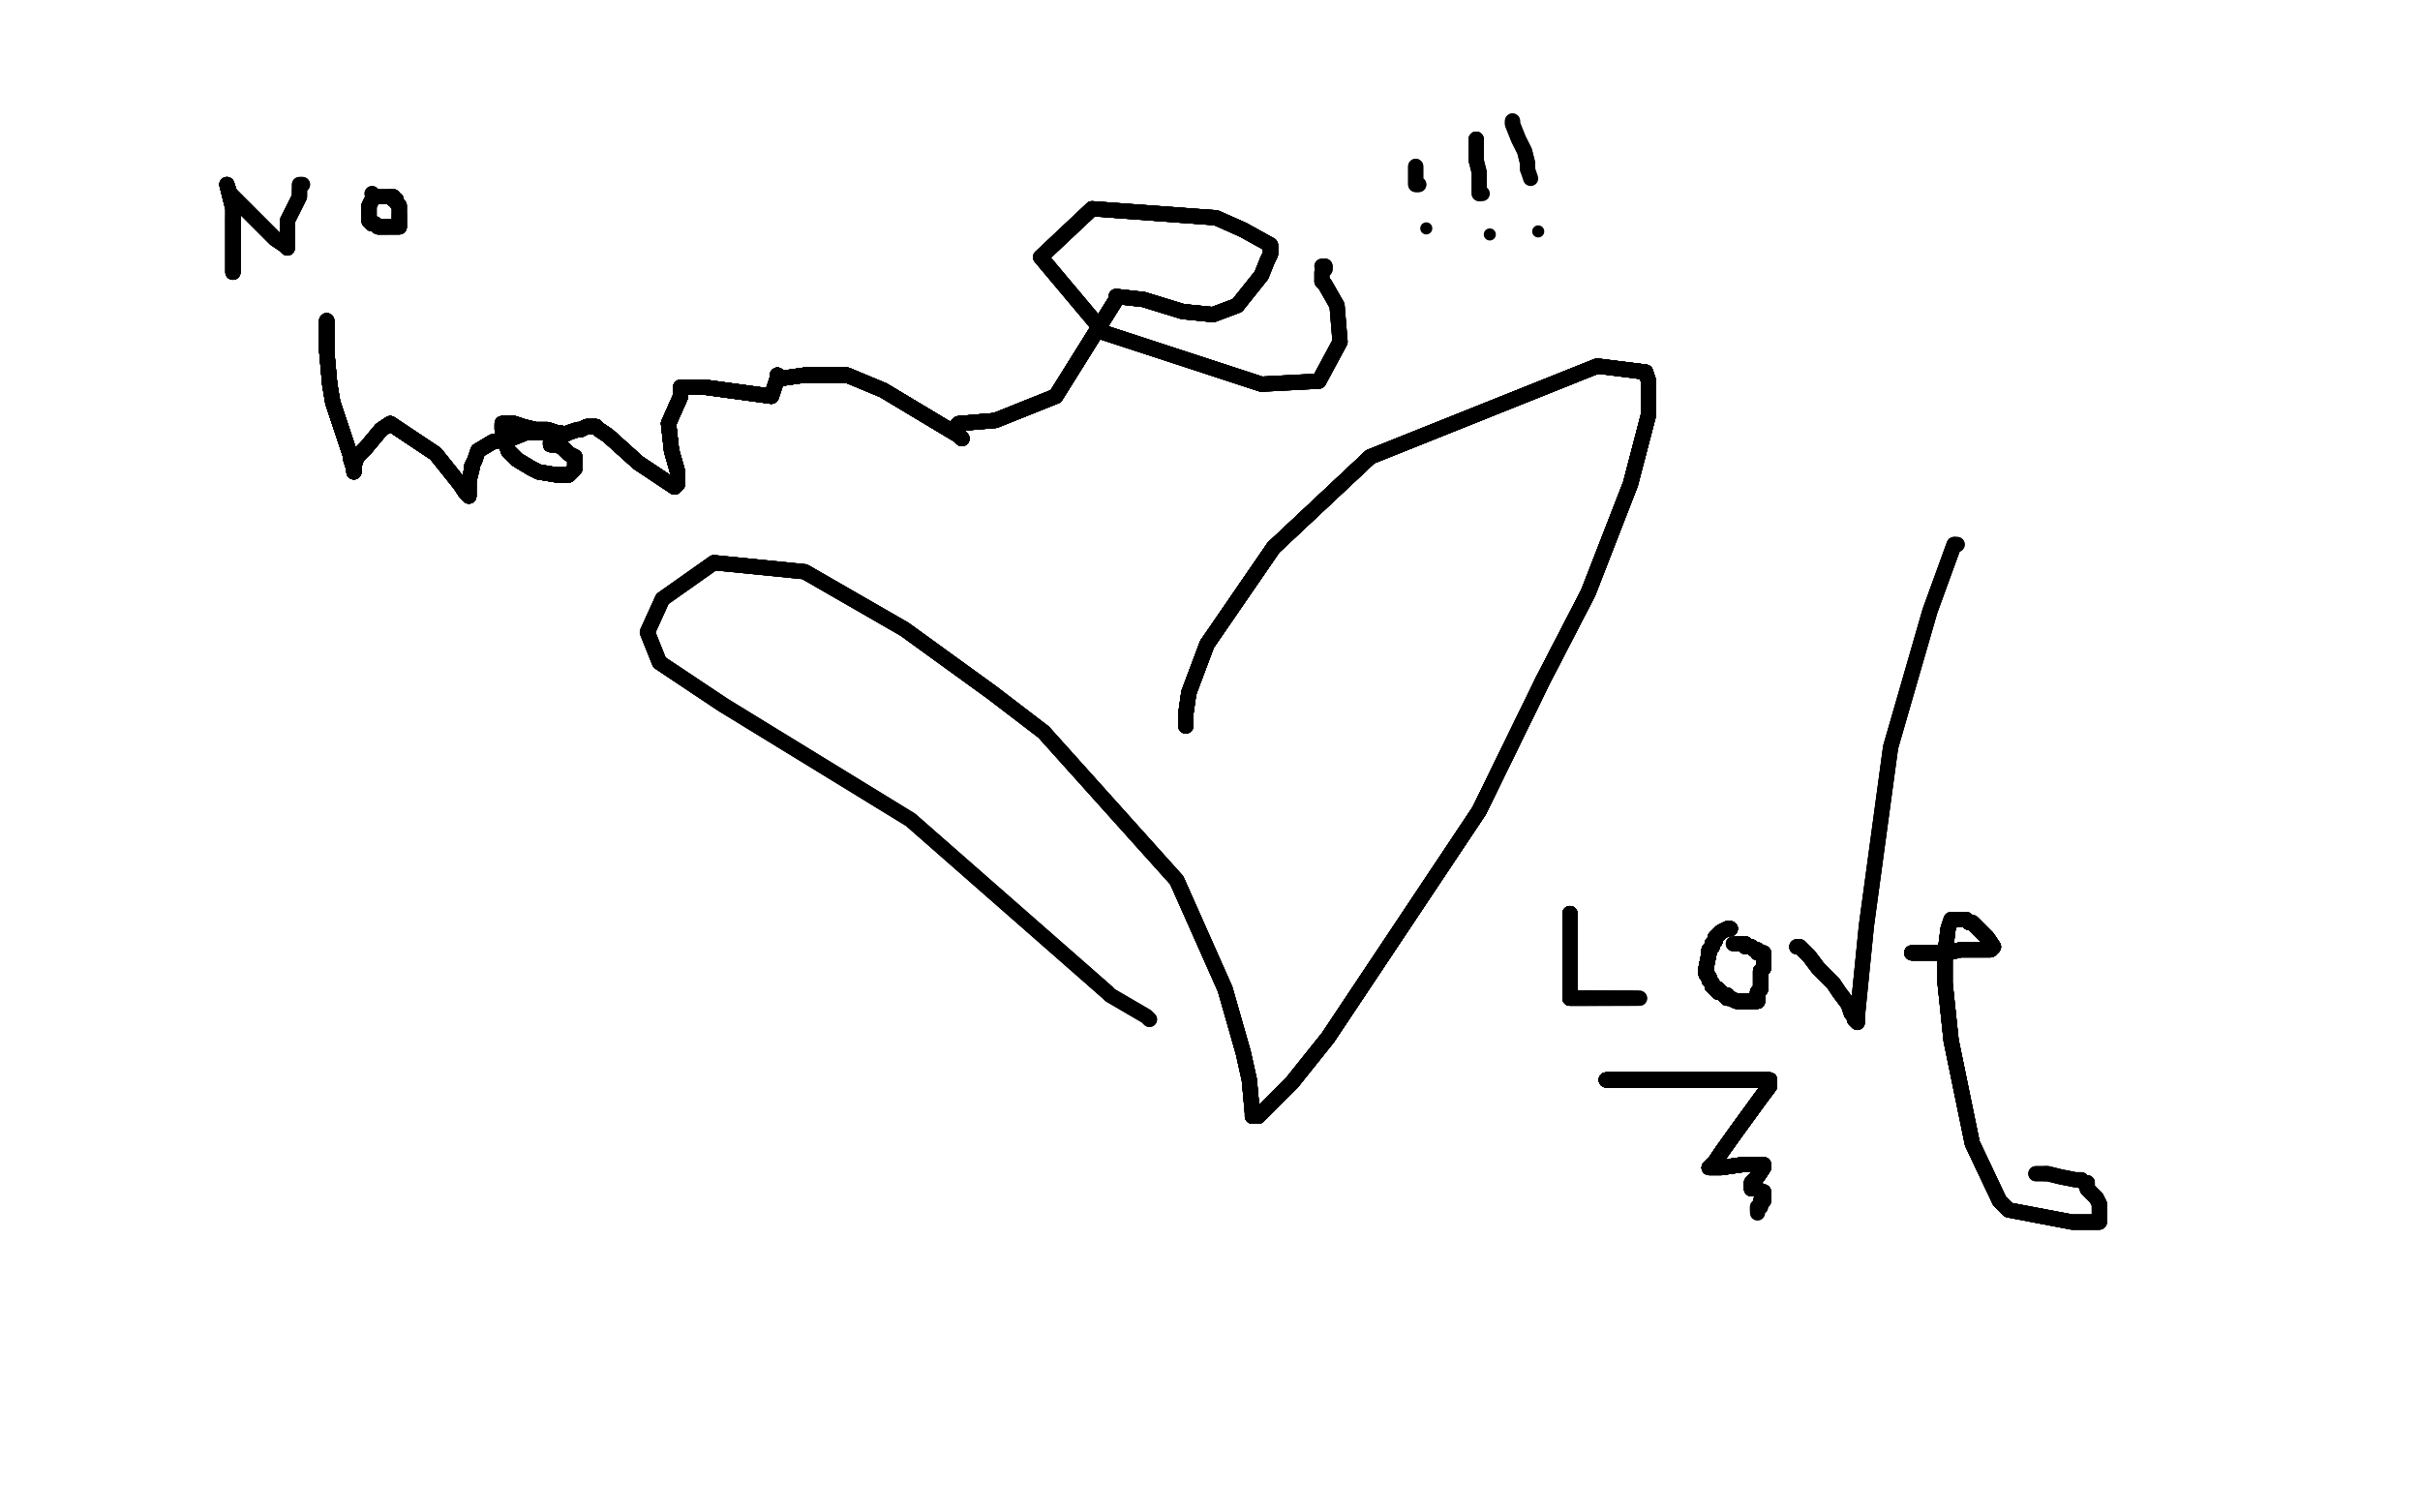 <?xml version="1.0" standalone="no"?>
<!DOCTYPE svg PUBLIC "-//W3C//DTD SVG 1.1//EN"
"http://www.w3.org/Graphics/SVG/1.1/DTD/svg11.dtd">

<svg width="800" height="500" version="1.1" xmlns="http://www.w3.org/2000/svg" xmlns:xlink="http://www.w3.org/1999/xlink" style="stroke-antialiasing: false"><desc>This SVG has been created on https://colorillo.com/</desc><rect x='0' y='0' width='800' height='500' style='fill: rgb(255,255,255); stroke-width:0' /><polyline points="392,240 392,239 392,236 393,229 399,213 421,181 453,151" style="fill: none; stroke: #black; stroke-width: 5; stroke-linejoin: round; stroke-linecap: round; stroke-antialiasing: false; stroke-antialias: 0; opacity: 1.0"/>
<polyline points="392,240 392,239 392,236 393,229 399,213 421,181 453,151 528,121 544,123 545,126 545,130 545,137 539,160" style="fill: none; stroke: #black; stroke-width: 5; stroke-linejoin: round; stroke-linecap: round; stroke-antialiasing: false; stroke-antialias: 0; opacity: 1.0"/>
<polyline points="392,240 392,239 392,236 393,229 399,213 421,181 453,151 528,121 544,123 545,126 545,130 545,137 539,160 525,196 510,225 489,268 439,343 427,358" style="fill: none; stroke: #black; stroke-width: 5; stroke-linejoin: round; stroke-linecap: round; stroke-antialiasing: false; stroke-antialias: 0; opacity: 1.0"/>
<polyline points="392,240 392,239 392,236 393,229 399,213 421,181 453,151 528,121 544,123 545,126 545,130 545,137 539,160 525,196 510,225 489,268 439,343 427,358 418,367 417,368 416,368 416,369 414,369" style="fill: none; stroke: #black; stroke-width: 5; stroke-linejoin: round; stroke-linecap: round; stroke-antialiasing: false; stroke-antialias: 0; opacity: 1.0"/>
<polyline points="392,240 392,239 392,236 393,229 399,213 421,181 453,151 528,121 544,123 545,126 545,130 545,137 539,160 525,196 510,225 489,268 439,343 427,358 418,367 417,368 416,368 416,369 414,369 414,368 413,357 411,348 405,327 389,291" style="fill: none; stroke: #black; stroke-width: 5; stroke-linejoin: round; stroke-linecap: round; stroke-antialiasing: false; stroke-antialias: 0; opacity: 1.0"/>
<polyline points="392,240 392,239 392,236 393,229 399,213 421,181 453,151 528,121 544,123 545,126 545,130 545,137 539,160 525,196 510,225 489,268 439,343 427,358 418,367 417,368 416,368 416,369 414,369 414,368 413,357 411,348 405,327 389,291 345,242 328,229 299,208 266,189 236,186" style="fill: none; stroke: #black; stroke-width: 5; stroke-linejoin: round; stroke-linecap: round; stroke-antialiasing: false; stroke-antialias: 0; opacity: 1.0"/>
<polyline points="392,240 392,239 392,236 393,229 399,213 421,181 453,151 528,121 544,123 545,126 545,130 545,137 539,160 525,196 510,225 489,268 439,343 427,358 418,367 417,368 416,368 416,369 414,369 414,368 413,357 411,348 405,327 389,291 345,242 328,229 299,208 266,189 236,186 219,198 214,209 218,219 239,233" style="fill: none; stroke: #black; stroke-width: 5; stroke-linejoin: round; stroke-linecap: round; stroke-antialiasing: false; stroke-antialias: 0; opacity: 1.0"/>
<polyline points="392,240 392,239 392,236 393,229 399,213 421,181 453,151 528,121 544,123 545,126 545,130 545,137 539,160 525,196 510,225 489,268 439,343 427,358 418,367 417,368 416,368 416,369 414,369 414,368 413,357 411,348 405,327 389,291 345,242 328,229 299,208 266,189 236,186 219,198 214,209 218,219 239,233 301,271 366,328" style="fill: none; stroke: #black; stroke-width: 5; stroke-linejoin: round; stroke-linecap: round; stroke-antialiasing: false; stroke-antialias: 0; opacity: 1.0"/>
<polyline points="392,240 392,239 392,236 393,229 399,213 421,181 453,151 528,121 544,123 545,126 545,130 545,137 539,160 525,196 510,225 489,268 439,343 427,358 418,367 417,368 416,368 416,369 414,369 414,368 413,357 411,348 405,327 389,291 345,242 328,229 299,208 266,189 236,186 219,198 214,209 218,219 239,233 301,271 366,328 367,329 379,336 380,337" style="fill: none; stroke: #black; stroke-width: 5; stroke-linejoin: round; stroke-linecap: round; stroke-antialiasing: false; stroke-antialias: 0; opacity: 1.0"/>
<polyline points="392,240 392,239 392,236 393,229 399,213 421,181 453,151 528,121 544,123 545,126 545,130 545,137 539,160 525,196 510,225 489,268 439,343 427,358 418,367 417,368 416,368 416,369 414,369 414,368 413,357 411,348 405,327 389,291 345,242 328,229 299,208 266,189 236,186 219,198 214,209 218,219 239,233 301,271 366,328 367,329 379,336 380,337" style="fill: none; stroke: #black; stroke-width: 5; stroke-linejoin: round; stroke-linecap: round; stroke-antialiasing: false; stroke-antialias: 0; opacity: 1.0"/>
<polyline points="519,302 519,303 519,304 519,306 519,309 519,314 519,318" style="fill: none; stroke: #black; stroke-width: 5; stroke-linejoin: round; stroke-linecap: round; stroke-antialiasing: false; stroke-antialias: 0; opacity: 1.0"/>
<polyline points="519,302 519,303 519,304 519,306 519,309 519,314 519,318 519,320 519,322 519,326 519,328 519,330" style="fill: none; stroke: #black; stroke-width: 5; stroke-linejoin: round; stroke-linecap: round; stroke-antialiasing: false; stroke-antialias: 0; opacity: 1.0"/>
<polyline points="519,302 519,303 519,304 519,306 519,309 519,314 519,318 519,320 519,322 519,326 519,328 519,330 520,330 521,330 522,330 523,330 525,330" style="fill: none; stroke: #black; stroke-width: 5; stroke-linejoin: round; stroke-linecap: round; stroke-antialiasing: false; stroke-antialias: 0; opacity: 1.0"/>
<polyline points="519,302 519,303 519,304 519,306 519,309 519,314 519,318 519,320 519,322 519,326 519,328 519,330 520,330 521,330 522,330 523,330 525,330 526,330 528,330" style="fill: none; stroke: #black; stroke-width: 5; stroke-linejoin: round; stroke-linecap: round; stroke-antialiasing: false; stroke-antialias: 0; opacity: 1.0"/>
<polyline points="519,302 519,303 519,304 519,306 519,309 519,314 519,318 519,320 519,322 519,326 519,328 519,330 520,330 521,330 522,330 523,330 525,330 526,330 528,330 529,330 530,330 531,330 532,330 533,330" style="fill: none; stroke: #black; stroke-width: 5; stroke-linejoin: round; stroke-linecap: round; stroke-antialiasing: false; stroke-antialias: 0; opacity: 1.0"/>
<polyline points="519,302 519,303 519,304 519,306 519,309 519,314 519,318 519,320 519,322 519,326 519,328 519,330 520,330 521,330 522,330 523,330 525,330 526,330 528,330 529,330 530,330 531,330 532,330 533,330 534,330 535,330 537,330 538,330 539,330" style="fill: none; stroke: #black; stroke-width: 5; stroke-linejoin: round; stroke-linecap: round; stroke-antialiasing: false; stroke-antialias: 0; opacity: 1.0"/>
<polyline points="519,302 519,303 519,304 519,306 519,309 519,314 519,318 519,320 519,322 519,326 519,328 519,330 520,330 521,330 522,330 523,330 525,330 526,330 528,330 529,330 530,330 531,330 532,330 533,330 534,330 535,330 537,330 538,330 539,330 540,330 541,330" style="fill: none; stroke: #black; stroke-width: 5; stroke-linejoin: round; stroke-linecap: round; stroke-antialiasing: false; stroke-antialias: 0; opacity: 1.0"/>
<polyline points="519,302 519,303 519,304 519,306 519,309 519,314 519,318 519,320 519,322 519,326 519,328 519,330 520,330 521,330 522,330 523,330 525,330 526,330 528,330 529,330 530,330 531,330 532,330 533,330 534,330 535,330 537,330 538,330 539,330 540,330 541,330 542,330" style="fill: none; stroke: #black; stroke-width: 5; stroke-linejoin: round; stroke-linecap: round; stroke-antialiasing: false; stroke-antialias: 0; opacity: 1.0"/>
<polyline points="519,302 519,303 519,304 519,306 519,309 519,314 519,318 519,320 519,322 519,326 519,328 519,330 520,330 521,330 522,330 523,330 525,330 526,330 528,330 529,330 530,330 531,330 532,330 533,330 534,330 535,330 537,330 538,330 539,330 540,330 541,330 542,330" style="fill: none; stroke: #black; stroke-width: 5; stroke-linejoin: round; stroke-linecap: round; stroke-antialiasing: false; stroke-antialias: 0; opacity: 1.0"/>
<polyline points="572,307 571,307 569,308 568,309 567,310" style="fill: none; stroke: #black; stroke-width: 5; stroke-linejoin: round; stroke-linecap: round; stroke-antialiasing: false; stroke-antialias: 0; opacity: 1.0"/>
<polyline points="572,307 571,307 569,308 568,309 567,310 567,311 566,312 566,313 565,314 565,315 564,320" style="fill: none; stroke: #black; stroke-width: 5; stroke-linejoin: round; stroke-linecap: round; stroke-antialiasing: false; stroke-antialias: 0; opacity: 1.0"/>
<polyline points="572,307 571,307 569,308 568,309 567,310 567,311 566,312 566,313 565,314 565,315 564,320 564,322 565,323 565,324 566,325 566,326" style="fill: none; stroke: #black; stroke-width: 5; stroke-linejoin: round; stroke-linecap: round; stroke-antialiasing: false; stroke-antialias: 0; opacity: 1.0"/>
<polyline points="572,307 571,307 569,308 568,309 567,310 567,311 566,312 566,313 565,314 565,315 564,320 564,322 565,323 565,324 566,325 566,326 567,327 568,327 568,328 569,328" style="fill: none; stroke: #black; stroke-width: 5; stroke-linejoin: round; stroke-linecap: round; stroke-antialiasing: false; stroke-antialias: 0; opacity: 1.0"/>
<polyline points="572,307 571,307 569,308 568,309 567,310 567,311 566,312 566,313 565,314 565,315 564,320 564,322 565,323 565,324 566,325 566,326 567,327 568,327 568,328 569,328 570,329 571,329 571,330 572,330 574,331" style="fill: none; stroke: #black; stroke-width: 5; stroke-linejoin: round; stroke-linecap: round; stroke-antialiasing: false; stroke-antialias: 0; opacity: 1.0"/>
<polyline points="572,307 571,307 569,308 568,309 567,310 567,311 566,312 566,313 565,314 565,315 564,320 564,322 565,323 565,324 566,325 566,326 567,327 568,327 568,328 569,328 570,329 571,329 571,330 572,330 574,331 575,331 576,331 577,331 578,331 579,331" style="fill: none; stroke: #black; stroke-width: 5; stroke-linejoin: round; stroke-linecap: round; stroke-antialiasing: false; stroke-antialias: 0; opacity: 1.0"/>
<polyline points="572,307 571,307 569,308 568,309 567,310 567,311 566,312 566,313 565,314 565,315 564,320 564,322 565,323 565,324 566,325 566,326 567,327 568,327 568,328 569,328 570,329 571,329 571,330 572,330 574,331 575,331 576,331 577,331 578,331 579,331 580,331 581,331" style="fill: none; stroke: #black; stroke-width: 5; stroke-linejoin: round; stroke-linecap: round; stroke-antialiasing: false; stroke-antialias: 0; opacity: 1.0"/>
<polyline points="572,307 571,307 569,308 568,309 567,310 567,311 566,312 566,313 565,314 565,315 564,320 564,322 565,323 565,324 566,325 566,326 567,327 568,327 568,328 569,328 570,329 571,329 571,330 572,330 574,331 575,331 576,331 577,331 578,331 579,331 580,331 581,331 581,330 581,329 581,328 582,327" style="fill: none; stroke: #black; stroke-width: 5; stroke-linejoin: round; stroke-linecap: round; stroke-antialiasing: false; stroke-antialias: 0; opacity: 1.0"/>
<polyline points="572,307 571,307 569,308 568,309 567,310 567,311 566,312 566,313 565,314 565,315 564,320 564,322 565,323 565,324 566,325 566,326 567,327 568,327 568,328 569,328 570,329 571,329 571,330 572,330 574,331 575,331 576,331 577,331 578,331 579,331 580,331 581,331 581,330 581,329 581,328 582,327 582,326 582,323 582,322 582,321" style="fill: none; stroke: #black; stroke-width: 5; stroke-linejoin: round; stroke-linecap: round; stroke-antialiasing: false; stroke-antialias: 0; opacity: 1.0"/>
<polyline points="572,307 571,307 569,308 568,309 567,310 567,311 566,312 566,313 565,314 565,315 564,320 564,322 565,323 565,324 566,325 566,326 567,327 568,327 568,328 569,328 570,329 571,329 571,330 572,330 574,331 575,331 576,331 577,331 578,331 579,331 580,331 581,331 581,330 581,329 581,328 582,327 582,326 582,323 582,322 582,321 583,320 583,319 583,318 583,317" style="fill: none; stroke: #black; stroke-width: 5; stroke-linejoin: round; stroke-linecap: round; stroke-antialiasing: false; stroke-antialias: 0; opacity: 1.0"/>
<polyline points="572,307 571,307 569,308 568,309 567,310 567,311 566,312 566,313 565,314 565,315 564,320 564,322 565,323 565,324 566,325 566,326 567,327 568,327 568,328 569,328 570,329 571,329 571,330 572,330 574,331 575,331 576,331 577,331 578,331 579,331 580,331 581,331 581,330 581,329 581,328 582,327 582,326 582,323 582,322 582,321 583,320 583,319 583,318 583,317 583,316" style="fill: none; stroke: #black; stroke-width: 5; stroke-linejoin: round; stroke-linecap: round; stroke-antialiasing: false; stroke-antialias: 0; opacity: 1.0"/>
<polyline points="572,307 571,307 569,308 568,309 567,310 567,311 566,312 566,313 565,314 565,315 564,320 564,322 565,323 565,324 566,325 566,326 567,327 568,327 568,328 569,328 570,329 571,329 571,330 572,330 574,331 575,331 576,331 577,331 578,331 579,331 580,331 581,331 581,330 581,329 581,328 582,327 582,326 582,323 582,322 582,321 583,320 583,319 583,318 583,317 583,316 583,315 582,315 581,315 581,314 580,314" style="fill: none; stroke: #black; stroke-width: 5; stroke-linejoin: round; stroke-linecap: round; stroke-antialiasing: false; stroke-antialias: 0; opacity: 1.0"/>
<polyline points="567,310 567,311 566,312 566,313 565,314 565,315 564,320 564,322 565,323 565,324 566,325 566,326 567,327 568,327 568,328 569,328 570,329 571,329 571,330 572,330 574,331 575,331 576,331 577,331 578,331 579,331 580,331 581,331 581,330 581,329 581,328 582,327 582,326 582,323 582,322 582,321 583,320 583,319 583,318 583,317 583,316 583,315 582,315 581,315 581,314 580,314 579,313 578,313" style="fill: none; stroke: #black; stroke-width: 5; stroke-linejoin: round; stroke-linecap: round; stroke-antialiasing: false; stroke-antialias: 0; opacity: 1.0"/>
<polyline points="566,312 566,313 565,314 565,315 564,320 564,322 565,323 565,324 566,325 566,326 567,327 568,327 568,328 569,328 570,329 571,329 571,330 572,330 574,331 575,331 576,331 577,331 578,331 579,331 580,331 581,331 581,330 581,329 581,328 582,327 582,326 582,323 582,322 582,321 583,320 583,319 583,318 583,317 583,316 583,315 582,315 581,315 581,314 580,314 579,313 578,313 577,313 577,312 576,312" style="fill: none; stroke: #black; stroke-width: 5; stroke-linejoin: round; stroke-linecap: round; stroke-antialiasing: false; stroke-antialias: 0; opacity: 1.0"/>
<polyline points="566,312 566,313 565,314 565,315 564,320 564,322 565,323 565,324 566,325 566,326 567,327 568,327 568,328 569,328 570,329 571,329 571,330 572,330 574,331 575,331 576,331 577,331 578,331 579,331 580,331 581,331 581,330 581,329 581,328 582,327 582,326 582,323 582,322 582,321 583,320 583,319 583,318 583,317 583,316 583,315 582,315 581,315 581,314 580,314 579,313 578,313 577,313 577,312 576,312 575,312" style="fill: none; stroke: #black; stroke-width: 5; stroke-linejoin: round; stroke-linecap: round; stroke-antialiasing: false; stroke-antialias: 0; opacity: 1.0"/>
<polyline points="564,320 564,322 565,323 565,324 566,325 566,326 567,327 568,327 568,328 569,328 570,329 571,329 571,330 572,330 574,331 575,331 576,331 577,331 578,331 579,331 580,331 581,331 581,330 581,329 581,328 582,327 582,326 582,323 582,322 582,321 583,320 583,319 583,318 583,317 583,316 583,315 582,315 581,315 581,314 580,314 579,313 578,313 577,313 577,312 576,312 575,312 574,312 573,312" style="fill: none; stroke: #black; stroke-width: 5; stroke-linejoin: round; stroke-linecap: round; stroke-antialiasing: false; stroke-antialias: 0; opacity: 1.0"/>
<polyline points="564,320 564,322 565,323 565,324 566,325 566,326 567,327 568,327 568,328 569,328 570,329 571,329 571,330 572,330 574,331 575,331 576,331 577,331 578,331 579,331 580,331 581,331 581,330 581,329 581,328 582,327 582,326 582,323 582,322 582,321 583,320 583,319 583,318 583,317 583,316 583,315 582,315 581,315 581,314 580,314 579,313 578,313 577,313 577,312 576,312 575,312 574,312 573,312" style="fill: none; stroke: #black; stroke-width: 5; stroke-linejoin: round; stroke-linecap: round; stroke-antialiasing: false; stroke-antialias: 0; opacity: 1.0"/>
<polyline points="594,313 595,313 596,314 598,316 601,320 606,325 608,328 611,332 612,335" style="fill: none; stroke: #black; stroke-width: 5; stroke-linejoin: round; stroke-linecap: round; stroke-antialiasing: false; stroke-antialias: 0; opacity: 1.0"/>
<polyline points="594,313 595,313 596,314 598,316 601,320 606,325 608,328 611,332 612,335 613,336 613,337 614,338" style="fill: none; stroke: #black; stroke-width: 5; stroke-linejoin: round; stroke-linecap: round; stroke-antialiasing: false; stroke-antialias: 0; opacity: 1.0"/>
<polyline points="594,313 595,313 596,314 598,316 601,320 606,325 608,328 611,332 612,335 613,336 613,337 614,338 614,336 617,306 625,247 638,202 646,180" style="fill: none; stroke: #black; stroke-width: 5; stroke-linejoin: round; stroke-linecap: round; stroke-antialiasing: false; stroke-antialias: 0; opacity: 1.0"/>
<polyline points="594,313 595,313 596,314 598,316 601,320 606,325 608,328 611,332 612,335 613,336 613,337 614,338 614,336 617,306 625,247 638,202 646,180 647,180" style="fill: none; stroke: #black; stroke-width: 5; stroke-linejoin: round; stroke-linecap: round; stroke-antialiasing: false; stroke-antialias: 0; opacity: 1.0"/>
<polyline points="594,313 595,313 596,314 598,316 601,320 606,325 608,328 611,332 612,335 613,336 613,337 614,338 614,336 617,306 625,247 638,202 646,180 647,180" style="fill: none; stroke: #black; stroke-width: 5; stroke-linejoin: round; stroke-linecap: round; stroke-antialiasing: false; stroke-antialias: 0; opacity: 1.0"/>
<polyline points="632,315 634,315 637,315 644,315 648,314 653,314 656,314" style="fill: none; stroke: #black; stroke-width: 5; stroke-linejoin: round; stroke-linecap: round; stroke-antialiasing: false; stroke-antialias: 0; opacity: 1.0"/>
<polyline points="632,315 634,315 637,315 644,315 648,314 653,314 656,314 658,314" style="fill: none; stroke: #black; stroke-width: 5; stroke-linejoin: round; stroke-linecap: round; stroke-antialiasing: false; stroke-antialias: 0; opacity: 1.0"/>
<polyline points="632,315 634,315 637,315 644,315 648,314 653,314 656,314 658,314 659,313 657,310 654,307 652,305 651,305 650,304" style="fill: none; stroke: #black; stroke-width: 5; stroke-linejoin: round; stroke-linecap: round; stroke-antialiasing: false; stroke-antialias: 0; opacity: 1.0"/>
<polyline points="632,315 634,315 637,315 644,315 648,314 653,314 656,314 658,314 659,313 657,310 654,307 652,305 651,305 650,304 647,304 646,304 645,304 644,307 643,315" style="fill: none; stroke: #black; stroke-width: 5; stroke-linejoin: round; stroke-linecap: round; stroke-antialiasing: false; stroke-antialias: 0; opacity: 1.0"/>
<polyline points="632,315 634,315 637,315 644,315 648,314 653,314 656,314 658,314 659,313 657,310 654,307 652,305 651,305 650,304 647,304 646,304 645,304 644,307 643,315 643,325 645,344 652,378 661,397 664,400" style="fill: none; stroke: #black; stroke-width: 5; stroke-linejoin: round; stroke-linecap: round; stroke-antialiasing: false; stroke-antialias: 0; opacity: 1.0"/>
<polyline points="632,315 634,315 637,315 644,315 648,314 653,314 656,314 658,314 659,313 657,310 654,307 652,305 651,305 650,304 647,304 646,304 645,304 644,307 643,315 643,325 645,344 652,378 661,397 664,400 685,404 692,404 694,404 694,402 694,401 694,398" style="fill: none; stroke: #black; stroke-width: 5; stroke-linejoin: round; stroke-linecap: round; stroke-antialiasing: false; stroke-antialias: 0; opacity: 1.0"/>
<polyline points="632,315 634,315 637,315 644,315 648,314 653,314 656,314 658,314 659,313 657,310 654,307 652,305 651,305 650,304 647,304 646,304 645,304 644,307 643,315 643,325 645,344 652,378 661,397 664,400 685,404 692,404 694,404 694,402 694,401 694,398 693,396 692,395 691,394 690,393 690,391 689,391" style="fill: none; stroke: #black; stroke-width: 5; stroke-linejoin: round; stroke-linecap: round; stroke-antialiasing: false; stroke-antialias: 0; opacity: 1.0"/>
<polyline points="632,315 634,315 637,315 644,315 648,314 653,314 656,314 658,314 659,313 657,310 654,307 652,305 651,305 650,304 647,304 646,304 645,304 644,307 643,315 643,325 645,344 652,378 661,397 664,400 685,404 692,404 694,404 694,402 694,401 694,398 693,396 692,395 691,394 690,393 690,391 689,391 688,390 686,390 681,389 677,388 676,388" style="fill: none; stroke: #black; stroke-width: 5; stroke-linejoin: round; stroke-linecap: round; stroke-antialiasing: false; stroke-antialias: 0; opacity: 1.0"/>
<polyline points="632,315 634,315 637,315 644,315 648,314 653,314 656,314 658,314 659,313 657,310 654,307 652,305 651,305 650,304 647,304 646,304 645,304 644,307 643,315 643,325 645,344 652,378 661,397 664,400 685,404 692,404 694,404 694,402 694,401 694,398 693,396 692,395 691,394 690,393 690,391 689,391 688,390 686,390 681,389 677,388 676,388 674,388 673,388" style="fill: none; stroke: #black; stroke-width: 5; stroke-linejoin: round; stroke-linecap: round; stroke-antialiasing: false; stroke-antialias: 0; opacity: 1.0"/>
<polyline points="632,315 634,315 637,315 644,315 648,314 653,314 656,314 658,314 659,313 657,310 654,307 652,305 651,305 650,304 647,304 646,304 645,304 644,307 643,315 643,325 645,344 652,378 661,397 664,400 685,404 692,404 694,404 694,402 694,401 694,398 693,396 692,395 691,394 690,393 690,391 689,391 688,390 686,390 681,389 677,388 676,388 674,388 673,388" style="fill: none; stroke: #black; stroke-width: 5; stroke-linejoin: round; stroke-linecap: round; stroke-antialiasing: false; stroke-antialias: 0; opacity: 1.0"/>
<polyline points="531,357 532,357 535,357 544,357 552,357 557,357 568,357" style="fill: none; stroke: #black; stroke-width: 5; stroke-linejoin: round; stroke-linecap: round; stroke-antialiasing: false; stroke-antialias: 0; opacity: 1.0"/>
<polyline points="531,357 532,357 535,357 544,357 552,357 557,357 568,357 577,357 581,357 582,357 583,357 584,357" style="fill: none; stroke: #black; stroke-width: 5; stroke-linejoin: round; stroke-linecap: round; stroke-antialiasing: false; stroke-antialias: 0; opacity: 1.0"/>
<polyline points="531,357 532,357 535,357 544,357 552,357 557,357 568,357 577,357 581,357 582,357 583,357 584,357 585,357" style="fill: none; stroke: #black; stroke-width: 5; stroke-linejoin: round; stroke-linecap: round; stroke-antialiasing: false; stroke-antialias: 0; opacity: 1.0"/>
<polyline points="531,357 532,357 535,357 544,357 552,357 557,357 568,357 577,357 581,357 582,357 583,357 584,357 585,357 585,359 582,363 574,374 569,381 567,384 565,386" style="fill: none; stroke: #black; stroke-width: 5; stroke-linejoin: round; stroke-linecap: round; stroke-antialiasing: false; stroke-antialias: 0; opacity: 1.0"/>
<polyline points="531,357 532,357 535,357 544,357 552,357 557,357 568,357 577,357 581,357 582,357 583,357 584,357 585,357 585,359 582,363 574,374 569,381 567,384" style="fill: none; stroke: #black; stroke-width: 5; stroke-linejoin: round; stroke-linecap: round; stroke-antialiasing: false; stroke-antialias: 0; opacity: 1.0"/>
<polyline points="531,357 532,357 535,357 544,357 552,357 557,357 568,357 577,357 581,357 582,357 583,357 584,357 585,357 585,359 582,363 574,374 569,381 567,384 565,386 566,386 569,386 576,385 580,385 582,385 583,385" style="fill: none; stroke: #black; stroke-width: 5; stroke-linejoin: round; stroke-linecap: round; stroke-antialiasing: false; stroke-antialias: 0; opacity: 1.0"/>
<polyline points="531,357 532,357 535,357 544,357 552,357 557,357 568,357 577,357 581,357 582,357 583,357 584,357 585,357 585,359 582,363 574,374 569,381 567,384 565,386 566,386 569,386 576,385 580,385 582,385" style="fill: none; stroke: #black; stroke-width: 5; stroke-linejoin: round; stroke-linecap: round; stroke-antialiasing: false; stroke-antialias: 0; opacity: 1.0"/>
<polyline points="531,357 532,357 535,357 544,357 552,357 557,357 568,357 577,357 581,357 582,357 583,357 584,357 585,357 585,359 582,363 574,374 569,381 567,384 565,386 566,386 569,386 576,385 580,385 582,385 583,385 583,386 581,389 580,390 579,391 579,392" style="fill: none; stroke: #black; stroke-width: 5; stroke-linejoin: round; stroke-linecap: round; stroke-antialiasing: false; stroke-antialias: 0; opacity: 1.0"/>
<polyline points="531,357 532,357 535,357 544,357 552,357 557,357 568,357 577,357 581,357 582,357 583,357 584,357 585,357 585,359 582,363 574,374 569,381 567,384 565,386 566,386 569,386 576,385 580,385 582,385 583,385 583,386 581,389 580,390 579,391 579,392 579,393 580,393 581,393 582,394" style="fill: none; stroke: #black; stroke-width: 5; stroke-linejoin: round; stroke-linecap: round; stroke-antialiasing: false; stroke-antialias: 0; opacity: 1.0"/>
<polyline points="531,357 532,357 535,357 544,357 552,357 557,357 568,357 577,357 581,357 582,357 583,357 584,357 585,357 585,359 582,363 574,374 569,381 567,384 565,386 566,386 569,386 576,385 580,385 582,385 583,385 583,386 581,389 580,390 579,391 579,392 579,393 580,393 581,393 582,394 583,394" style="fill: none; stroke: #black; stroke-width: 5; stroke-linejoin: round; stroke-linecap: round; stroke-antialiasing: false; stroke-antialias: 0; opacity: 1.0"/>
<polyline points="531,357 532,357 535,357 544,357 552,357 557,357 568,357 577,357 581,357 582,357 583,357 584,357 585,357 585,359 582,363 574,374 569,381 567,384 565,386 566,386 569,386 576,385 580,385 582,385 583,385 583,386 581,389 580,390 579,391 579,392 579,393 580,393 581,393 582,394 583,394 583,395" style="fill: none; stroke: #black; stroke-width: 5; stroke-linejoin: round; stroke-linecap: round; stroke-antialiasing: false; stroke-antialias: 0; opacity: 1.0"/>
<polyline points="531,357 532,357 535,357 544,357 552,357 557,357 568,357 577,357 581,357 582,357 583,357 584,357 585,357 585,359 582,363 574,374 569,381 567,384 565,386 566,386 569,386 576,385 580,385 582,385 583,385 583,386 581,389 580,390 579,391 579,392 579,393 580,393 581,393 582,394 583,394 583,395 583,396 583,397 582,397 582,398" style="fill: none; stroke: #black; stroke-width: 5; stroke-linejoin: round; stroke-linecap: round; stroke-antialiasing: false; stroke-antialias: 0; opacity: 1.0"/>
<polyline points="531,357 532,357 535,357 544,357 552,357 557,357 568,357 577,357 581,357 582,357 583,357 584,357 585,357 585,359 582,363 574,374 569,381 567,384 565,386 566,386 569,386 576,385 580,385 582,385 583,385 583,386 581,389 580,390 579,391 579,392 579,393 580,393 581,393 582,394 583,394 583,395 583,396 583,397" style="fill: none; stroke: #black; stroke-width: 5; stroke-linejoin: round; stroke-linecap: round; stroke-antialiasing: false; stroke-antialias: 0; opacity: 1.0"/>
<polyline points="531,357 532,357 535,357 544,357 552,357 557,357 568,357 577,357 581,357 582,357 583,357 584,357 585,357 585,359 582,363 574,374 569,381 567,384 565,386 566,386 569,386 576,385 580,385 582,385 583,385 583,386 581,389 580,390 579,391 579,392 579,393 580,393 581,393 582,394 583,394 583,395 583,396 583,397 582,397 582,398 582,399 581,399 581,400" style="fill: none; stroke: #black; stroke-width: 5; stroke-linejoin: round; stroke-linecap: round; stroke-antialiasing: false; stroke-antialias: 0; opacity: 1.0"/>
<polyline points="531,357 532,357 535,357 544,357 552,357 557,357 568,357 577,357 581,357 582,357 583,357 584,357 585,357 585,359 582,363 574,374 569,381 567,384 565,386 566,386 569,386 576,385 580,385 582,385 583,385 583,386 581,389 580,390 579,391 579,392 579,393 580,393 581,393 582,394 583,394 583,395 583,396 583,397 582,397 582,398 582,399 581,399 581,400 581,401" style="fill: none; stroke: #black; stroke-width: 5; stroke-linejoin: round; stroke-linecap: round; stroke-antialiasing: false; stroke-antialias: 0; opacity: 1.0"/>
<polyline points="77,90 77,88 77,87 77,85 77,79 77,75 77,74 77,73 77,72" style="fill: none; stroke: #black; stroke-width: 5; stroke-linejoin: round; stroke-linecap: round; stroke-antialiasing: false; stroke-antialias: 0; opacity: 1.0"/>
<polyline points="77,90 77,88 77,87 77,85 77,79 77,75 77,74 77,73 77,72 77,69 75,61" style="fill: none; stroke: #black; stroke-width: 5; stroke-linejoin: round; stroke-linecap: round; stroke-antialiasing: false; stroke-antialias: 0; opacity: 1.0"/>
<polyline points="77,90 77,88 77,87 77,85 77,79 77,75 77,74 77,73 77,72 77,69 75,61 76,64 78,66 83,71 91,79 94,81" style="fill: none; stroke: #black; stroke-width: 5; stroke-linejoin: round; stroke-linecap: round; stroke-antialiasing: false; stroke-antialias: 0; opacity: 1.0"/>
<polyline points="77,90 77,88 77,87 77,85 77,79 77,75 77,74 77,73 77,72 77,69 75,61 76,64 78,66 83,71 91,79 94,81 95,82 95,81 95,78 95,76" style="fill: none; stroke: #black; stroke-width: 5; stroke-linejoin: round; stroke-linecap: round; stroke-antialiasing: false; stroke-antialias: 0; opacity: 1.0"/>
<polyline points="77,90 77,88 77,87 77,85 77,79 77,75 77,74 77,73 77,72 77,69 75,61 76,64 78,66 83,71 91,79 94,81 95,82 95,81 95,78 95,76 95,73 97,69 98,67 99,65 99,63" style="fill: none; stroke: #black; stroke-width: 5; stroke-linejoin: round; stroke-linecap: round; stroke-antialiasing: false; stroke-antialias: 0; opacity: 1.0"/>
<polyline points="77,90 77,88 77,87 77,85 77,79 77,75 77,74 77,73 77,72 77,69 75,61 76,64 78,66 83,71 91,79 94,81 95,82 95,81 95,78 95,76 95,73 97,69 98,67 99,65 99,63 99,62 99,61 100,61" style="fill: none; stroke: #black; stroke-width: 5; stroke-linejoin: round; stroke-linecap: round; stroke-antialiasing: false; stroke-antialias: 0; opacity: 1.0"/>
<polyline points="77,90 77,88 77,87 77,85 77,79 77,75 77,74 77,73 77,72 77,69 75,61 76,64 78,66 83,71 91,79 94,81 95,82 95,81 95,78 95,76 95,73 97,69 98,67 99,65 99,63 99,62 99,61 100,61" style="fill: none; stroke: #black; stroke-width: 5; stroke-linejoin: round; stroke-linecap: round; stroke-antialiasing: false; stroke-antialias: 0; opacity: 1.0"/>
<polyline points="124,65 123,66 122,68 122,69 122,70 122,71 122,72" style="fill: none; stroke: #black; stroke-width: 5; stroke-linejoin: round; stroke-linecap: round; stroke-antialiasing: false; stroke-antialias: 0; opacity: 1.0"/>
<polyline points="124,65 123,66 122,68 122,69 122,70 122,71 122,72 122,73 123,74 124,74 125,75 126,75 128,75" style="fill: none; stroke: #black; stroke-width: 5; stroke-linejoin: round; stroke-linecap: round; stroke-antialiasing: false; stroke-antialias: 0; opacity: 1.0"/>
<polyline points="124,65 123,66 122,68 122,69 122,70 122,71 122,72 122,73 123,74 124,74 125,75 126,75 128,75 130,75 132,75 132,74 132,73 132,72 132,71" style="fill: none; stroke: #black; stroke-width: 5; stroke-linejoin: round; stroke-linecap: round; stroke-antialiasing: false; stroke-antialias: 0; opacity: 1.0"/>
<polyline points="124,65 123,66 122,68 122,69 122,70 122,71 122,72 122,73 123,74 124,74 125,75 126,75 128,75 130,75 132,75" style="fill: none; stroke: #black; stroke-width: 5; stroke-linejoin: round; stroke-linecap: round; stroke-antialiasing: false; stroke-antialias: 0; opacity: 1.0"/>
<polyline points="124,65 123,66 122,68 122,69 122,70 122,71 122,72 122,73 123,74 124,74 125,75 126,75 128,75 130,75 132,75 132,74 132,73 132,72 132,71 132,70 132,68 131,67 131,66 130,66 130,65 129,65" style="fill: none; stroke: #black; stroke-width: 5; stroke-linejoin: round; stroke-linecap: round; stroke-antialiasing: false; stroke-antialias: 0; opacity: 1.0"/>
<polyline points="124,65 123,66 122,68 122,69 122,70 122,71 122,72 122,73 123,74 124,74 125,75 126,75 128,75 130,75 132,75 132,74 132,73 132,72 132,71 132,70 132,68 131,67 131,66 130,66 130,65 129,65 128,65 127,65 126,65 125,65 124,65 123,64" style="fill: none; stroke: #black; stroke-width: 5; stroke-linejoin: round; stroke-linecap: round; stroke-antialiasing: false; stroke-antialias: 0; opacity: 1.0"/>
<polyline points="124,65 123,66 122,68 122,69 122,70 122,71 122,72 122,73 123,74 124,74 125,75 126,75 128,75 130,75 132,75 132,74 132,73 132,72 132,71 132,70 132,68 131,67 131,66 130,66 130,65 129,65 128,65 127,65 126,65 125,65 124,65 123,64" style="fill: none; stroke: #black; stroke-width: 5; stroke-linejoin: round; stroke-linecap: round; stroke-antialiasing: false; stroke-antialias: 0; opacity: 1.0"/>
<polyline points="124,65 123,66 122,68 122,69 122,70 122,71 122,72 122,73 123,74 124,74 125,75 126,75 128,75 130,75 132,75 132,74 132,73 132,72 132,71 132,70 132,68" style="fill: none; stroke: #black; stroke-width: 5; stroke-linejoin: round; stroke-linecap: round; stroke-antialiasing: false; stroke-antialias: 0; opacity: 1.0"/>
<polyline points="108,106 108,107 108,108 108,110 108,116 109,127 110,133 116,151" style="fill: none; stroke: #black; stroke-width: 5; stroke-linejoin: round; stroke-linecap: round; stroke-antialiasing: false; stroke-antialias: 0; opacity: 1.0"/>
<polyline points="108,106 108,107 108,108 108,110 108,116 109,127 110,133 116,151 116,152 117,155 117,156" style="fill: none; stroke: #black; stroke-width: 5; stroke-linejoin: round; stroke-linecap: round; stroke-antialiasing: false; stroke-antialias: 0; opacity: 1.0"/>
<polyline points="108,106 108,107 108,108 108,110 108,116 109,127 110,133 116,151 116,152 117,155 117,156 117,155 117,154 118,151 121,148 126,142" style="fill: none; stroke: #black; stroke-width: 5; stroke-linejoin: round; stroke-linecap: round; stroke-antialiasing: false; stroke-antialias: 0; opacity: 1.0"/>
<polyline points="108,106 108,107 108,108 108,110 108,116 109,127 110,133 116,151 116,152 117,155 117,156 117,155 117,154 118,151 121,148 126,142 129,140 144,150" style="fill: none; stroke: #black; stroke-width: 5; stroke-linejoin: round; stroke-linecap: round; stroke-antialiasing: false; stroke-antialias: 0; opacity: 1.0"/>
<polyline points="108,106 108,107 108,108 108,110 108,116 109,127 110,133 116,151 116,152 117,155 117,156 117,155 117,154 118,151 121,148 126,142 129,140 144,150 152,160 154,163 155,164" style="fill: none; stroke: #black; stroke-width: 5; stroke-linejoin: round; stroke-linecap: round; stroke-antialiasing: false; stroke-antialias: 0; opacity: 1.0"/>
<polyline points="108,106 108,107 108,108 108,110 108,116 109,127 110,133 116,151 116,152 117,155 117,156 117,155 117,154 118,151 121,148 126,142 129,140 144,150 152,160 154,163 155,164 155,163 155,162 155,159 156,155 156,154" style="fill: none; stroke: #black; stroke-width: 5; stroke-linejoin: round; stroke-linecap: round; stroke-antialiasing: false; stroke-antialias: 0; opacity: 1.0"/>
<polyline points="108,106 108,107 108,108 108,110 108,116 109,127 110,133 116,151 116,152 117,155 117,156 117,155 117,154 118,151 121,148 126,142 129,140 144,150 152,160 154,163 155,164 155,163 155,162 155,159 156,155 156,154 157,152 158,149 163,146 169,145 174,143" style="fill: none; stroke: #black; stroke-width: 5; stroke-linejoin: round; stroke-linecap: round; stroke-antialiasing: false; stroke-antialias: 0; opacity: 1.0"/>
<polyline points="108,106 108,107 108,108 108,110 108,116 109,127 110,133 116,151 116,152 117,155 117,156 117,155 117,154 118,151 121,148 126,142 129,140 144,150 152,160 154,163 155,164 155,163 155,162 155,159 156,155 156,154 157,152 158,149 163,146 169,145 174,143 177,143 178,143 182,143 183,143 184,143 185,143" style="fill: none; stroke: #black; stroke-width: 5; stroke-linejoin: round; stroke-linecap: round; stroke-antialiasing: false; stroke-antialias: 0; opacity: 1.0"/>
<polyline points="108,106 108,107 108,108 108,110 108,116 109,127 110,133 116,151 116,152 117,155 117,156 117,155 117,154 118,151 121,148 126,142 129,140 144,150 152,160 154,163 155,164 155,163 155,162 155,159 156,155 156,154 157,152 158,149 163,146 169,145 174,143 177,143 178,143 182,143 183,143 184,143 185,143 184,143 181,142 177,142 173,141 170,140 167,140" style="fill: none; stroke: #black; stroke-width: 5; stroke-linejoin: round; stroke-linecap: round; stroke-antialiasing: false; stroke-antialias: 0; opacity: 1.0"/>
<polyline points="108,106 108,107 108,108 108,110 108,116 109,127 110,133 116,151 116,152 117,155 117,156 117,155 117,154 118,151 121,148 126,142 129,140 144,150 152,160 154,163 155,164 155,163 155,162 155,159 156,155 156,154 157,152 158,149 163,146 169,145 174,143 177,143 178,143 182,143 183,143 184,143 185,143 184,143 181,142 177,142 173,141 170,140 167,140 166,140 166,141 166,142 167,146 168,149" style="fill: none; stroke: #black; stroke-width: 5; stroke-linejoin: round; stroke-linecap: round; stroke-antialiasing: false; stroke-antialias: 0; opacity: 1.0"/>
<polyline points="116,152 117,155 117,156 117,155 117,154 118,151 121,148 126,142 129,140 144,150 152,160 154,163 155,164 155,163 155,162 155,159 156,155 156,154 157,152 158,149 163,146 169,145 174,143 177,143 178,143 182,143 183,143 184,143 185,143 184,143 181,142 177,142 173,141 170,140 167,140 166,140 166,141 166,142 167,146 168,149 171,152 176,155 178,156 184,157 188,157 189,156" style="fill: none; stroke: #black; stroke-width: 5; stroke-linejoin: round; stroke-linecap: round; stroke-antialiasing: false; stroke-antialias: 0; opacity: 1.0"/>
<polyline points="117,154 118,151 121,148 126,142 129,140 144,150 152,160 154,163 155,164 155,163 155,162 155,159 156,155 156,154 157,152 158,149 163,146 169,145 174,143 177,143 178,143 182,143 183,143 184,143 185,143 184,143 181,142 177,142 173,141 170,140 167,140 166,140 166,141 166,142 167,146 168,149 171,152 176,155 178,156 184,157 188,157 189,156 190,155 190,153 190,151 188,150 186,148 184,147" style="fill: none; stroke: #black; stroke-width: 5; stroke-linejoin: round; stroke-linecap: round; stroke-antialiasing: false; stroke-antialias: 0; opacity: 1.0"/>
<polyline points="117,154 118,151 121,148 126,142 129,140 144,150 152,160 154,163 155,164 155,163 155,162 155,159 156,155 156,154 157,152 158,149 163,146 169,145 174,143 177,143 178,143 182,143 183,143 184,143 185,143 184,143 181,142 177,142 173,141 170,140 167,140 166,140 166,141 166,142 167,146 168,149 171,152 176,155 178,156 184,157 188,157 189,156 190,155 190,153 190,151 188,150 186,148 184,147 182,147" style="fill: none; stroke: #black; stroke-width: 5; stroke-linejoin: round; stroke-linecap: round; stroke-antialiasing: false; stroke-antialias: 0; opacity: 1.0"/>
<polyline points="155,164 155,163 155,162 155,159 156,155 156,154 157,152 158,149 163,146 169,145 174,143 177,143 178,143 182,143 183,143 184,143 185,143 184,143 181,142 177,142 173,141 170,140 167,140 166,140 166,141 166,142 167,146 168,149 171,152 176,155 178,156 184,157 188,157 189,156 190,155 190,153 190,151 188,150 186,148 184,147 182,147 182,146 184,145 188,143 191,142 192,142" style="fill: none; stroke: #black; stroke-width: 5; stroke-linejoin: round; stroke-linecap: round; stroke-antialiasing: false; stroke-antialias: 0; opacity: 1.0"/>
<polyline points="155,162 155,159 156,155 156,154 157,152 158,149 163,146 169,145 174,143 177,143 178,143 182,143 183,143 184,143 185,143 184,143 181,142 177,142 173,141 170,140 167,140 166,140 166,141 166,142 167,146 168,149 171,152 176,155 178,156 184,157 188,157 189,156 190,155 190,153 190,151 188,150 186,148 184,147 182,147 182,146 184,145 188,143 191,142 192,142 194,141 196,141 197,141 198,142 201,144" style="fill: none; stroke: #black; stroke-width: 5; stroke-linejoin: round; stroke-linecap: round; stroke-antialiasing: false; stroke-antialias: 0; opacity: 1.0"/>
<polyline points="174,143 177,143 178,143 182,143 183,143 184,143 185,143 184,143 181,142 177,142 173,141 170,140 167,140 166,140 166,141 166,142 167,146 168,149 171,152 176,155 178,156 184,157 188,157 189,156 190,155 190,153 190,151 188,150 186,148 184,147 182,147 182,146 184,145 188,143 191,142 192,142 194,141 196,141 197,141 198,142 201,144 211,153 223,161 224,160 224,156 222,149" style="fill: none; stroke: #black; stroke-width: 5; stroke-linejoin: round; stroke-linecap: round; stroke-antialiasing: false; stroke-antialias: 0; opacity: 1.0"/>
<polyline points="183,143 184,143 185,143 184,143 181,142 177,142 173,141 170,140 167,140 166,140 166,141 166,142 167,146 168,149 171,152 176,155 178,156 184,157 188,157 189,156 190,155 190,153 190,151 188,150 186,148 184,147 182,147 182,146 184,145 188,143 191,142 192,142 194,141 196,141 197,141 198,142 201,144 211,153 223,161 224,160 224,156 222,149 221,140 225,131 225,129 225,128 226,128 227,128" style="fill: none; stroke: #black; stroke-width: 5; stroke-linejoin: round; stroke-linecap: round; stroke-antialiasing: false; stroke-antialias: 0; opacity: 1.0"/>
<polyline points="183,143 184,143 185,143 184,143 181,142 177,142 173,141 170,140 167,140 166,140 166,141 166,142 167,146 168,149 171,152 176,155 178,156 184,157 188,157 189,156 190,155 190,153 190,151 188,150 186,148 184,147 182,147 182,146 184,145 188,143 191,142 192,142 194,141 196,141 197,141 198,142 201,144 211,153 223,161 224,160 224,156 222,149 221,140 225,131 225,129 225,128 226,128 227,128 233,128 255,131" style="fill: none; stroke: #black; stroke-width: 5; stroke-linejoin: round; stroke-linecap: round; stroke-antialiasing: false; stroke-antialias: 0; opacity: 1.0"/>
<polyline points="173,141 170,140 167,140 166,140 166,141 166,142 167,146 168,149 171,152 176,155 178,156 184,157 188,157 189,156 190,155 190,153 190,151 188,150 186,148 184,147 182,147 182,146 184,145 188,143 191,142 192,142 194,141 196,141 197,141 198,142 201,144 211,153 223,161 224,160 224,156 222,149 221,140 225,131 225,129 225,128 226,128 227,128 233,128 255,131 257,125 257,124 257,125" style="fill: none; stroke: #black; stroke-width: 5; stroke-linejoin: round; stroke-linecap: round; stroke-antialiasing: false; stroke-antialias: 0; opacity: 1.0"/>
<polyline points="166,141 166,142 167,146 168,149 171,152 176,155 178,156 184,157 188,157 189,156 190,155 190,153 190,151 188,150 186,148 184,147 182,147 182,146 184,145 188,143 191,142 192,142 194,141 196,141 197,141 198,142 201,144 211,153 223,161 224,160 224,156 222,149 221,140 225,131 225,129 225,128 226,128 227,128 233,128 255,131 257,125 257,124 257,125 259,125 266,124 280,124 292,129 317,144" style="fill: none; stroke: #black; stroke-width: 5; stroke-linejoin: round; stroke-linecap: round; stroke-antialiasing: false; stroke-antialias: 0; opacity: 1.0"/>
<polyline points="171,152 176,155 178,156 184,157 188,157 189,156 190,155 190,153 190,151 188,150 186,148 184,147 182,147 182,146 184,145 188,143 191,142 192,142 194,141 196,141 197,141 198,142 201,144 211,153 223,161 224,160 224,156 222,149 221,140 225,131 225,129 225,128 226,128 227,128 233,128 255,131 257,125 257,124 257,125 259,125 266,124 280,124 292,129 317,144 318,145 317,144 316,142 316,141" style="fill: none; stroke: #black; stroke-width: 5; stroke-linejoin: round; stroke-linecap: round; stroke-antialiasing: false; stroke-antialias: 0; opacity: 1.0"/>
<polyline points="188,157 189,156 190,155 190,153 190,151 188,150 186,148 184,147 182,147 182,146 184,145 188,143 191,142 192,142 194,141 196,141 197,141 198,142 201,144 211,153 223,161 224,160 224,156 222,149 221,140 225,131 225,129 225,128 226,128 227,128 233,128 255,131 257,125 257,124 257,125 259,125 266,124 280,124 292,129 317,144 318,145 317,144 316,142 316,141 317,140 329,139 349,131 369,99" style="fill: none; stroke: #black; stroke-width: 5; stroke-linejoin: round; stroke-linecap: round; stroke-antialiasing: false; stroke-antialias: 0; opacity: 1.0"/>
<polyline points="186,148 184,147 182,147 182,146 184,145 188,143 191,142 192,142 194,141 196,141 197,141 198,142 201,144 211,153 223,161 224,160 224,156 222,149 221,140 225,131 225,129 225,128 226,128 227,128 233,128 255,131 257,125 257,124 257,125 259,125 266,124 280,124 292,129 317,144 318,145 317,144 316,142 316,141 317,140 329,139 349,131 369,99 369,98 378,99 391,103 401,104 409,101" style="fill: none; stroke: #black; stroke-width: 5; stroke-linejoin: round; stroke-linecap: round; stroke-antialiasing: false; stroke-antialias: 0; opacity: 1.0"/>
<polyline points="182,147 182,146 184,145 188,143 191,142 192,142 194,141 196,141 197,141 198,142 201,144 211,153 223,161 224,160 224,156 222,149 221,140 225,131 225,129 225,128 226,128 227,128 233,128 255,131 257,125 257,124 257,125 259,125 266,124 280,124 292,129 317,144 318,145 317,144 316,142 316,141 317,140 329,139 349,131 369,99 369,98 378,99 391,103 401,104 409,101 417,91 419,86 420,84 420,82" style="fill: none; stroke: #black; stroke-width: 5; stroke-linejoin: round; stroke-linecap: round; stroke-antialiasing: false; stroke-antialias: 0; opacity: 1.0"/>
<polyline points="194,141 196,141 197,141 198,142 201,144 211,153 223,161 224,160 224,156 222,149 221,140 225,131 225,129 225,128 226,128 227,128 233,128 255,131 257,125 257,124 257,125 259,125 266,124 280,124 292,129 317,144 318,145 317,144 316,142 316,141 317,140 329,139 349,131 369,99 369,98 378,99 391,103 401,104 409,101 417,91 419,86 420,84 420,82 420,81 411,76 402,72 361,69" style="fill: none; stroke: #black; stroke-width: 5; stroke-linejoin: round; stroke-linecap: round; stroke-antialiasing: false; stroke-antialias: 0; opacity: 1.0"/>
<polyline points="197,141 198,142 201,144 211,153 223,161 224,160 224,156 222,149 221,140 225,131 225,129 225,128 226,128 227,128 233,128 255,131 257,125 257,124 257,125 259,125 266,124 280,124 292,129 317,144 318,145 317,144 316,142 316,141 317,140 329,139 349,131 369,99 369,98 378,99 391,103 401,104 409,101 417,91 419,86 420,84 420,82 420,81 411,76 402,72 361,69 344,85 365,110 417,127 436,126" style="fill: none; stroke: #black; stroke-width: 5; stroke-linejoin: round; stroke-linecap: round; stroke-antialiasing: false; stroke-antialias: 0; opacity: 1.0"/>
<polyline points="224,156 222,149 221,140 225,131 225,129 225,128 226,128 227,128 233,128 255,131 257,125 257,124 257,125 259,125 266,124 280,124 292,129 317,144 318,145 317,144 316,142 316,141 317,140 329,139 349,131 369,99 369,98 378,99 391,103 401,104 409,101 417,91 419,86 420,84 420,82 420,81 411,76 402,72 361,69 344,85 365,110 417,127 436,126 443,113 442,101 438,94 437,93" style="fill: none; stroke: #black; stroke-width: 5; stroke-linejoin: round; stroke-linecap: round; stroke-antialiasing: false; stroke-antialias: 0; opacity: 1.0"/>
<polyline points="224,156 222,149 221,140 225,131 225,129 225,128 226,128 227,128 233,128 255,131 257,125 257,124 257,125 259,125 266,124 280,124 292,129 317,144 318,145 317,144 316,142 316,141 317,140 329,139 349,131 369,99 369,98 378,99 391,103 401,104 409,101 417,91 419,86 420,84 420,82 420,81 411,76 402,72 361,69 344,85 365,110 417,127 436,126 443,113 442,101 438,94 437,93 437,90 438,89 438,88" style="fill: none; stroke: #black; stroke-width: 5; stroke-linejoin: round; stroke-linecap: round; stroke-antialiasing: false; stroke-antialias: 0; opacity: 1.0"/>
<polyline points="221,140 225,131 225,129 225,128 226,128 227,128 233,128 255,131 257,125 257,124 257,125 259,125 266,124 280,124 292,129 317,144 318,145 317,144 316,142 316,141 317,140 329,139 349,131 369,99 369,98 378,99 391,103 401,104 409,101 417,91 419,86 420,84 420,82 420,81 411,76 402,72 361,69 344,85 365,110 417,127 436,126 443,113 442,101 438,94 437,93 437,90 438,89 438,88 437,88" style="fill: none; stroke: #black; stroke-width: 5; stroke-linejoin: round; stroke-linecap: round; stroke-antialiasing: false; stroke-antialias: 0; opacity: 1.0"/>
<polyline points="221,140 225,131 225,129 225,128 226,128 227,128 233,128 255,131 257,125 257,124 257,125 259,125 266,124 280,124 292,129 317,144 318,145 317,144 316,142 316,141 317,140 329,139 349,131 369,99 369,98 378,99 391,103 401,104 409,101 417,91 419,86 420,84 420,82 420,81 411,76 402,72 361,69 344,85 365,110 417,127 436,126 443,113 442,101 438,94 437,93 437,90 438,89 438,88 437,88" style="fill: none; stroke: #black; stroke-width: 5; stroke-linejoin: round; stroke-linecap: round; stroke-antialiasing: false; stroke-antialias: 0; opacity: 1.0"/>
<polyline points="468,55 468,57 468,58 468,60 468,61 469,61" style="fill: none; stroke: #black; stroke-width: 5; stroke-linejoin: round; stroke-linecap: round; stroke-antialiasing: false; stroke-antialias: 0; opacity: 1.0"/>
<polyline points="468,55 468,57 468,58 468,60 468,61 469,61" style="fill: none; stroke: #black; stroke-width: 5; stroke-linejoin: round; stroke-linecap: round; stroke-antialiasing: false; stroke-antialias: 0; opacity: 1.0"/>
<circle cx="471.5" cy="75.5" r="2" style="fill: #black; stroke-antialiasing: false; stroke-antialias: 0; opacity: 1.0"/>
<polyline points="488,46 488,47" style="fill: none; stroke: #black; stroke-width: 5; stroke-linejoin: round; stroke-linecap: round; stroke-antialiasing: false; stroke-antialias: 0; opacity: 1.0"/>
<polyline points="488,46 488,47 488,48 488,49 488,51 488,52 488,53" style="fill: none; stroke: #black; stroke-width: 5; stroke-linejoin: round; stroke-linecap: round; stroke-antialiasing: false; stroke-antialias: 0; opacity: 1.0"/>
<polyline points="488,46 488,47 488,48 488,49 488,51 488,52 488,53 489,57 489,62 489,64" style="fill: none; stroke: #black; stroke-width: 5; stroke-linejoin: round; stroke-linecap: round; stroke-antialiasing: false; stroke-antialias: 0; opacity: 1.0"/>
<polyline points="488,46 488,47 488,48 488,49 488,51 488,52 488,53 489,57 489,62 489,64 490,64" style="fill: none; stroke: #black; stroke-width: 5; stroke-linejoin: round; stroke-linecap: round; stroke-antialiasing: false; stroke-antialias: 0; opacity: 1.0"/>
<circle cx="492.5" cy="77.5" r="2" style="fill: #black; stroke-antialiasing: false; stroke-antialias: 0; opacity: 1.0"/>
<polyline points="500,40 500,41 502,46 504,50 505,54 505,56" style="fill: none; stroke: #black; stroke-width: 5; stroke-linejoin: round; stroke-linecap: round; stroke-antialiasing: false; stroke-antialias: 0; opacity: 1.0"/>
<polyline points="500,40 500,41 502,46 504,50 505,54 505,56 506,59" style="fill: none; stroke: #black; stroke-width: 5; stroke-linejoin: round; stroke-linecap: round; stroke-antialiasing: false; stroke-antialias: 0; opacity: 1.0"/>
<circle cx="508.5" cy="76.5" r="2" style="fill: #black; stroke-antialiasing: false; stroke-antialias: 0; opacity: 1.0"/>
</svg>
